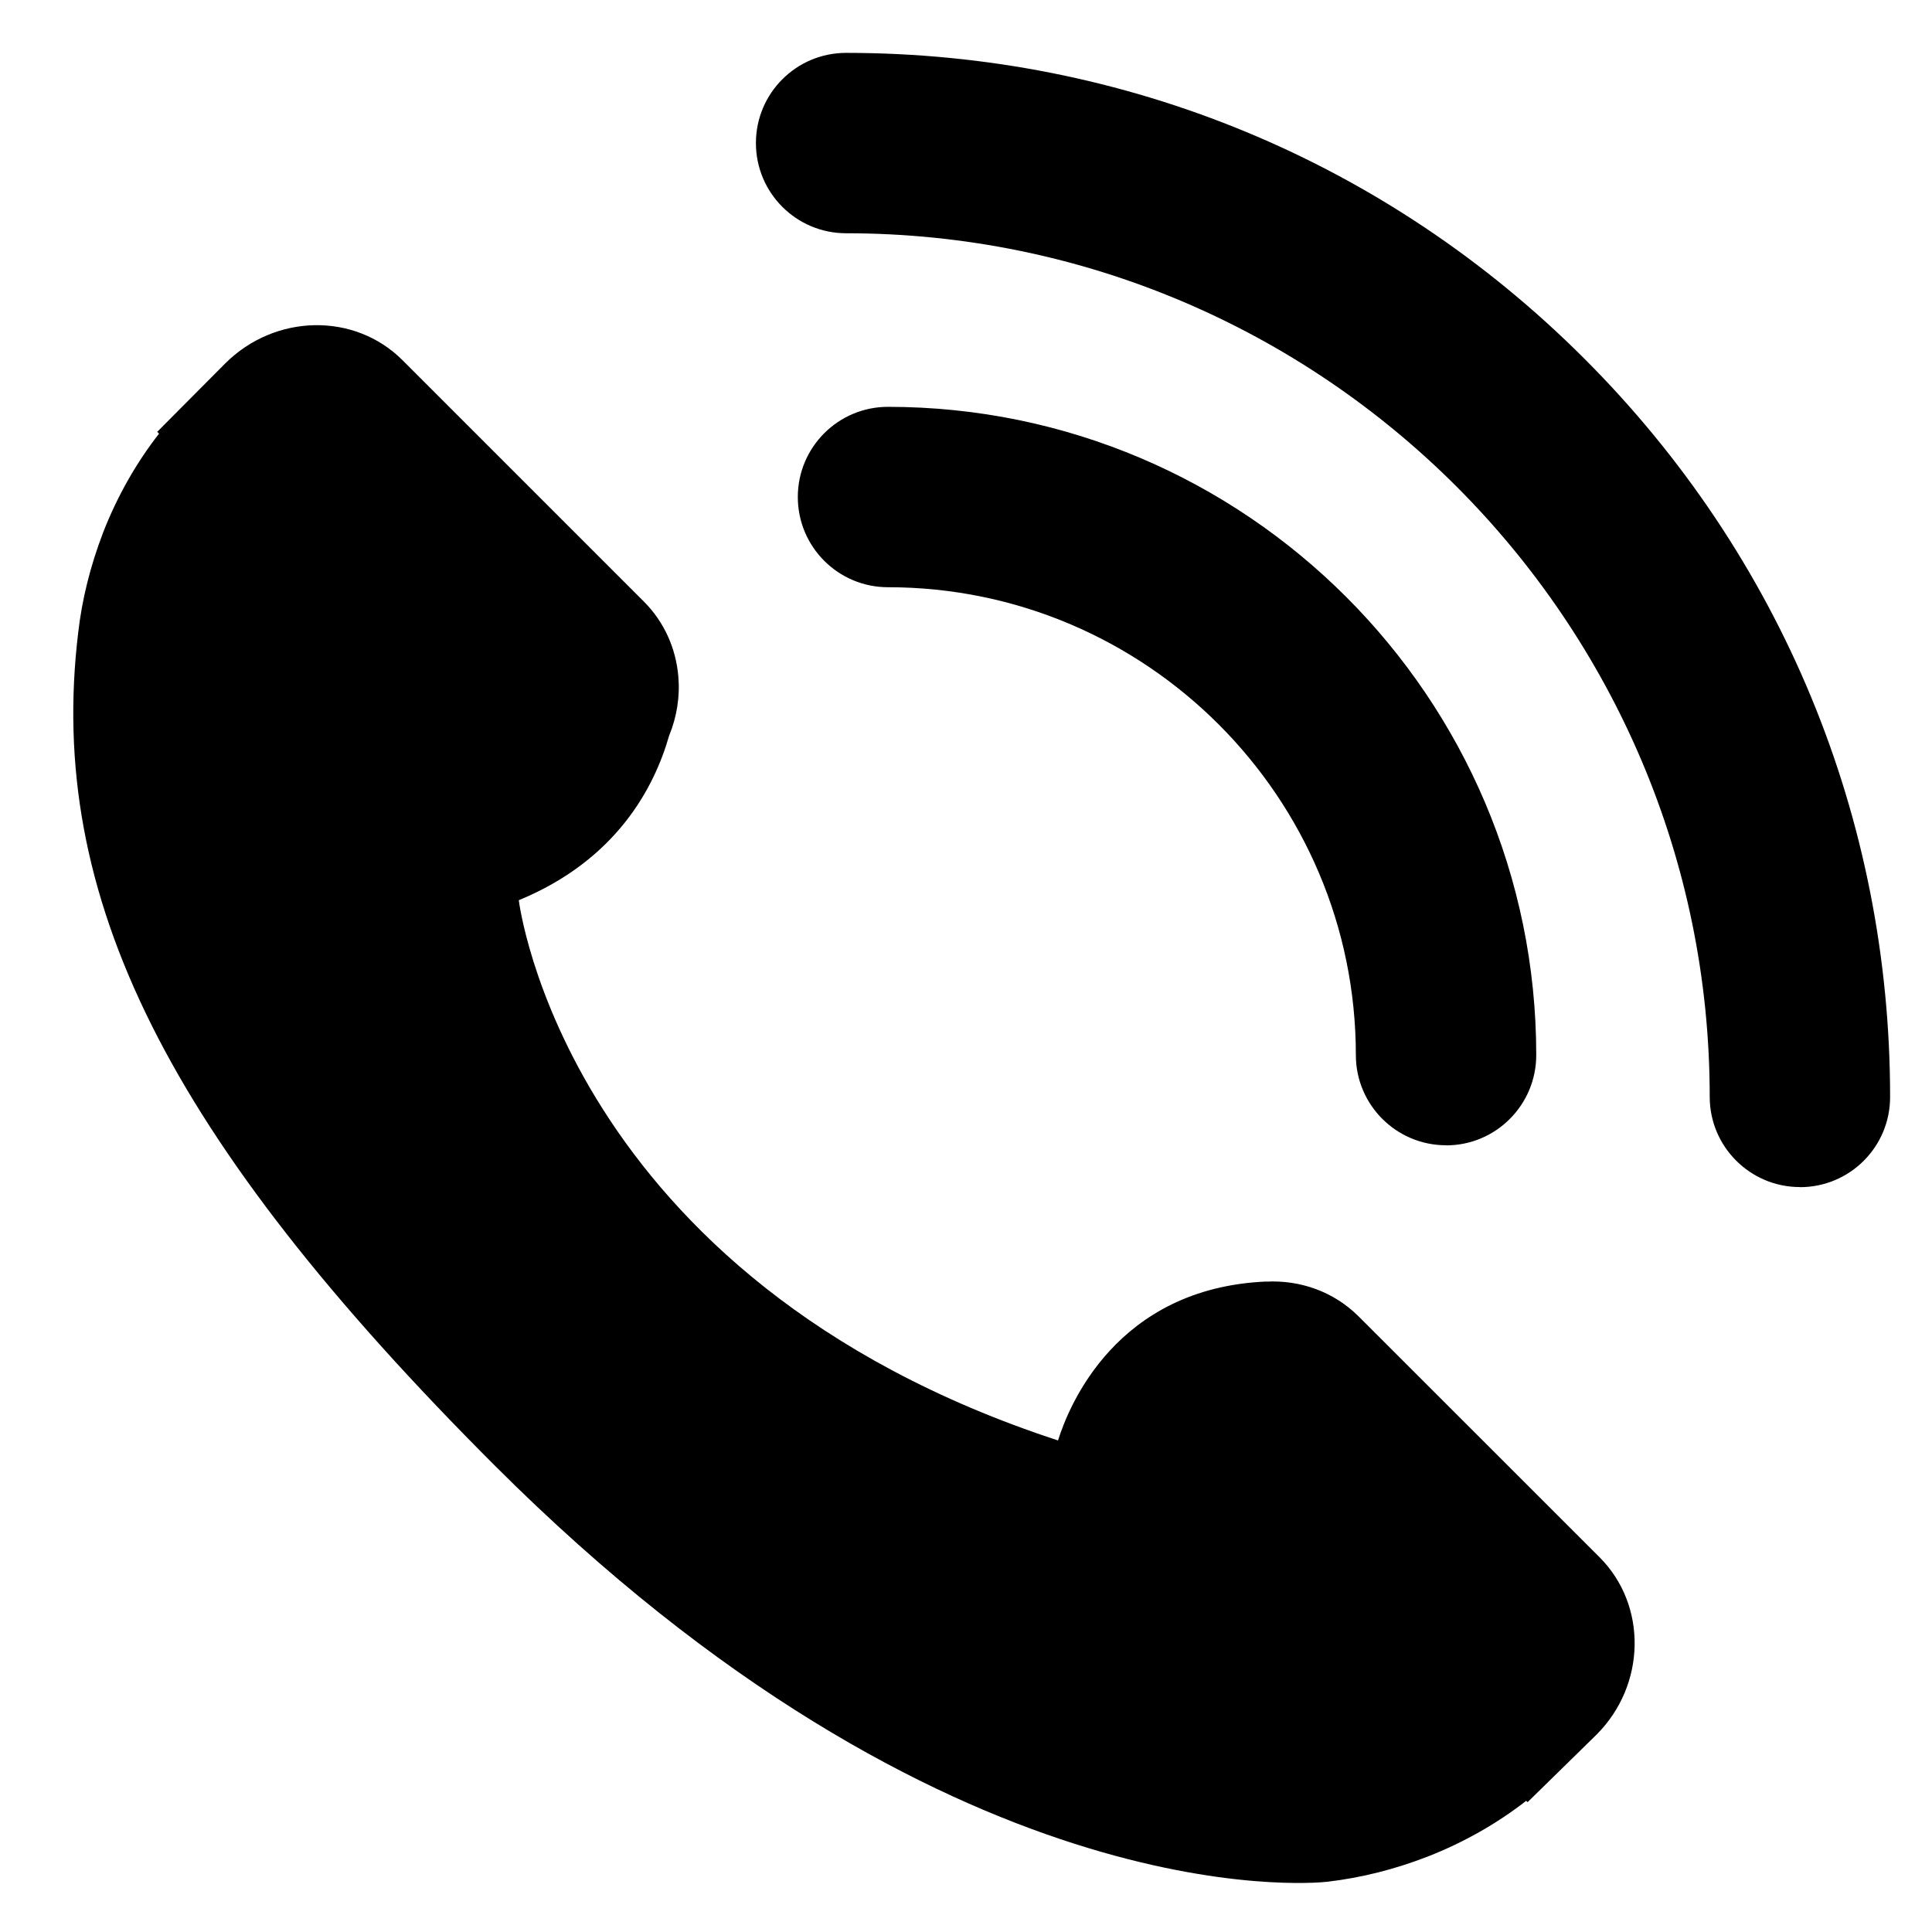 <svg fill="none" height="19" viewBox="0 0 19 19" width="19" xmlns="http://www.w3.org/2000/svg"><path clip-rule="evenodd" d="m13.36 12.945c-.247-.246-.578-.358-.908-.341l.002-.001c-1.476.063-1.944 1.226-2.049 1.563-4.857-1.59-5.303-5.313-5.303-5.313l.941-1.32-.941 1.32c.962-.396 1.333-1.11 1.478-1.617.077-.187.108-.387.091-.583v.004-.004c-.023-.272-.136-.535-.341-.739l-2.372-2.372c-.471-.471-1.253-.457-1.744.033l-.668.672.018.018c-.224.286-.411.616-.55.972-.129.338-.208.662-.245.985-.313 2.596.874 4.968 4.093 8.187 4.45 4.45 8.036 4.114 8.191 4.097.337-.04.66-.121.988-.248.353-.138.682-.325.968-.548l.014.013.677-.663c.489-.489.502-1.272.032-1.744zm4.341-1.271c-.489 0-.887-.397-.887-.887 0-4.683-3.81-8.493-8.493-8.493-.49 0-.887-.397-.887-.887 0-.49.397-.887.887-.887 2.742 0 5.321 1.068 7.26 3.007 1.939 1.939 3.007 4.518 3.007 7.26.001.491-.396.888-.886.888zm-3.48-.411c-.489 0-.887-.397-.887-.887 0-2.537-2.064-4.601-4.601-4.601-.49 0-.887-.397-.887-.887 0-.49.397-.887.887-.887 3.515 0 6.375 2.859 6.375 6.375 0 .49-.397.888-.886.888z" fill="#000" fill-rule="evenodd"/></svg>